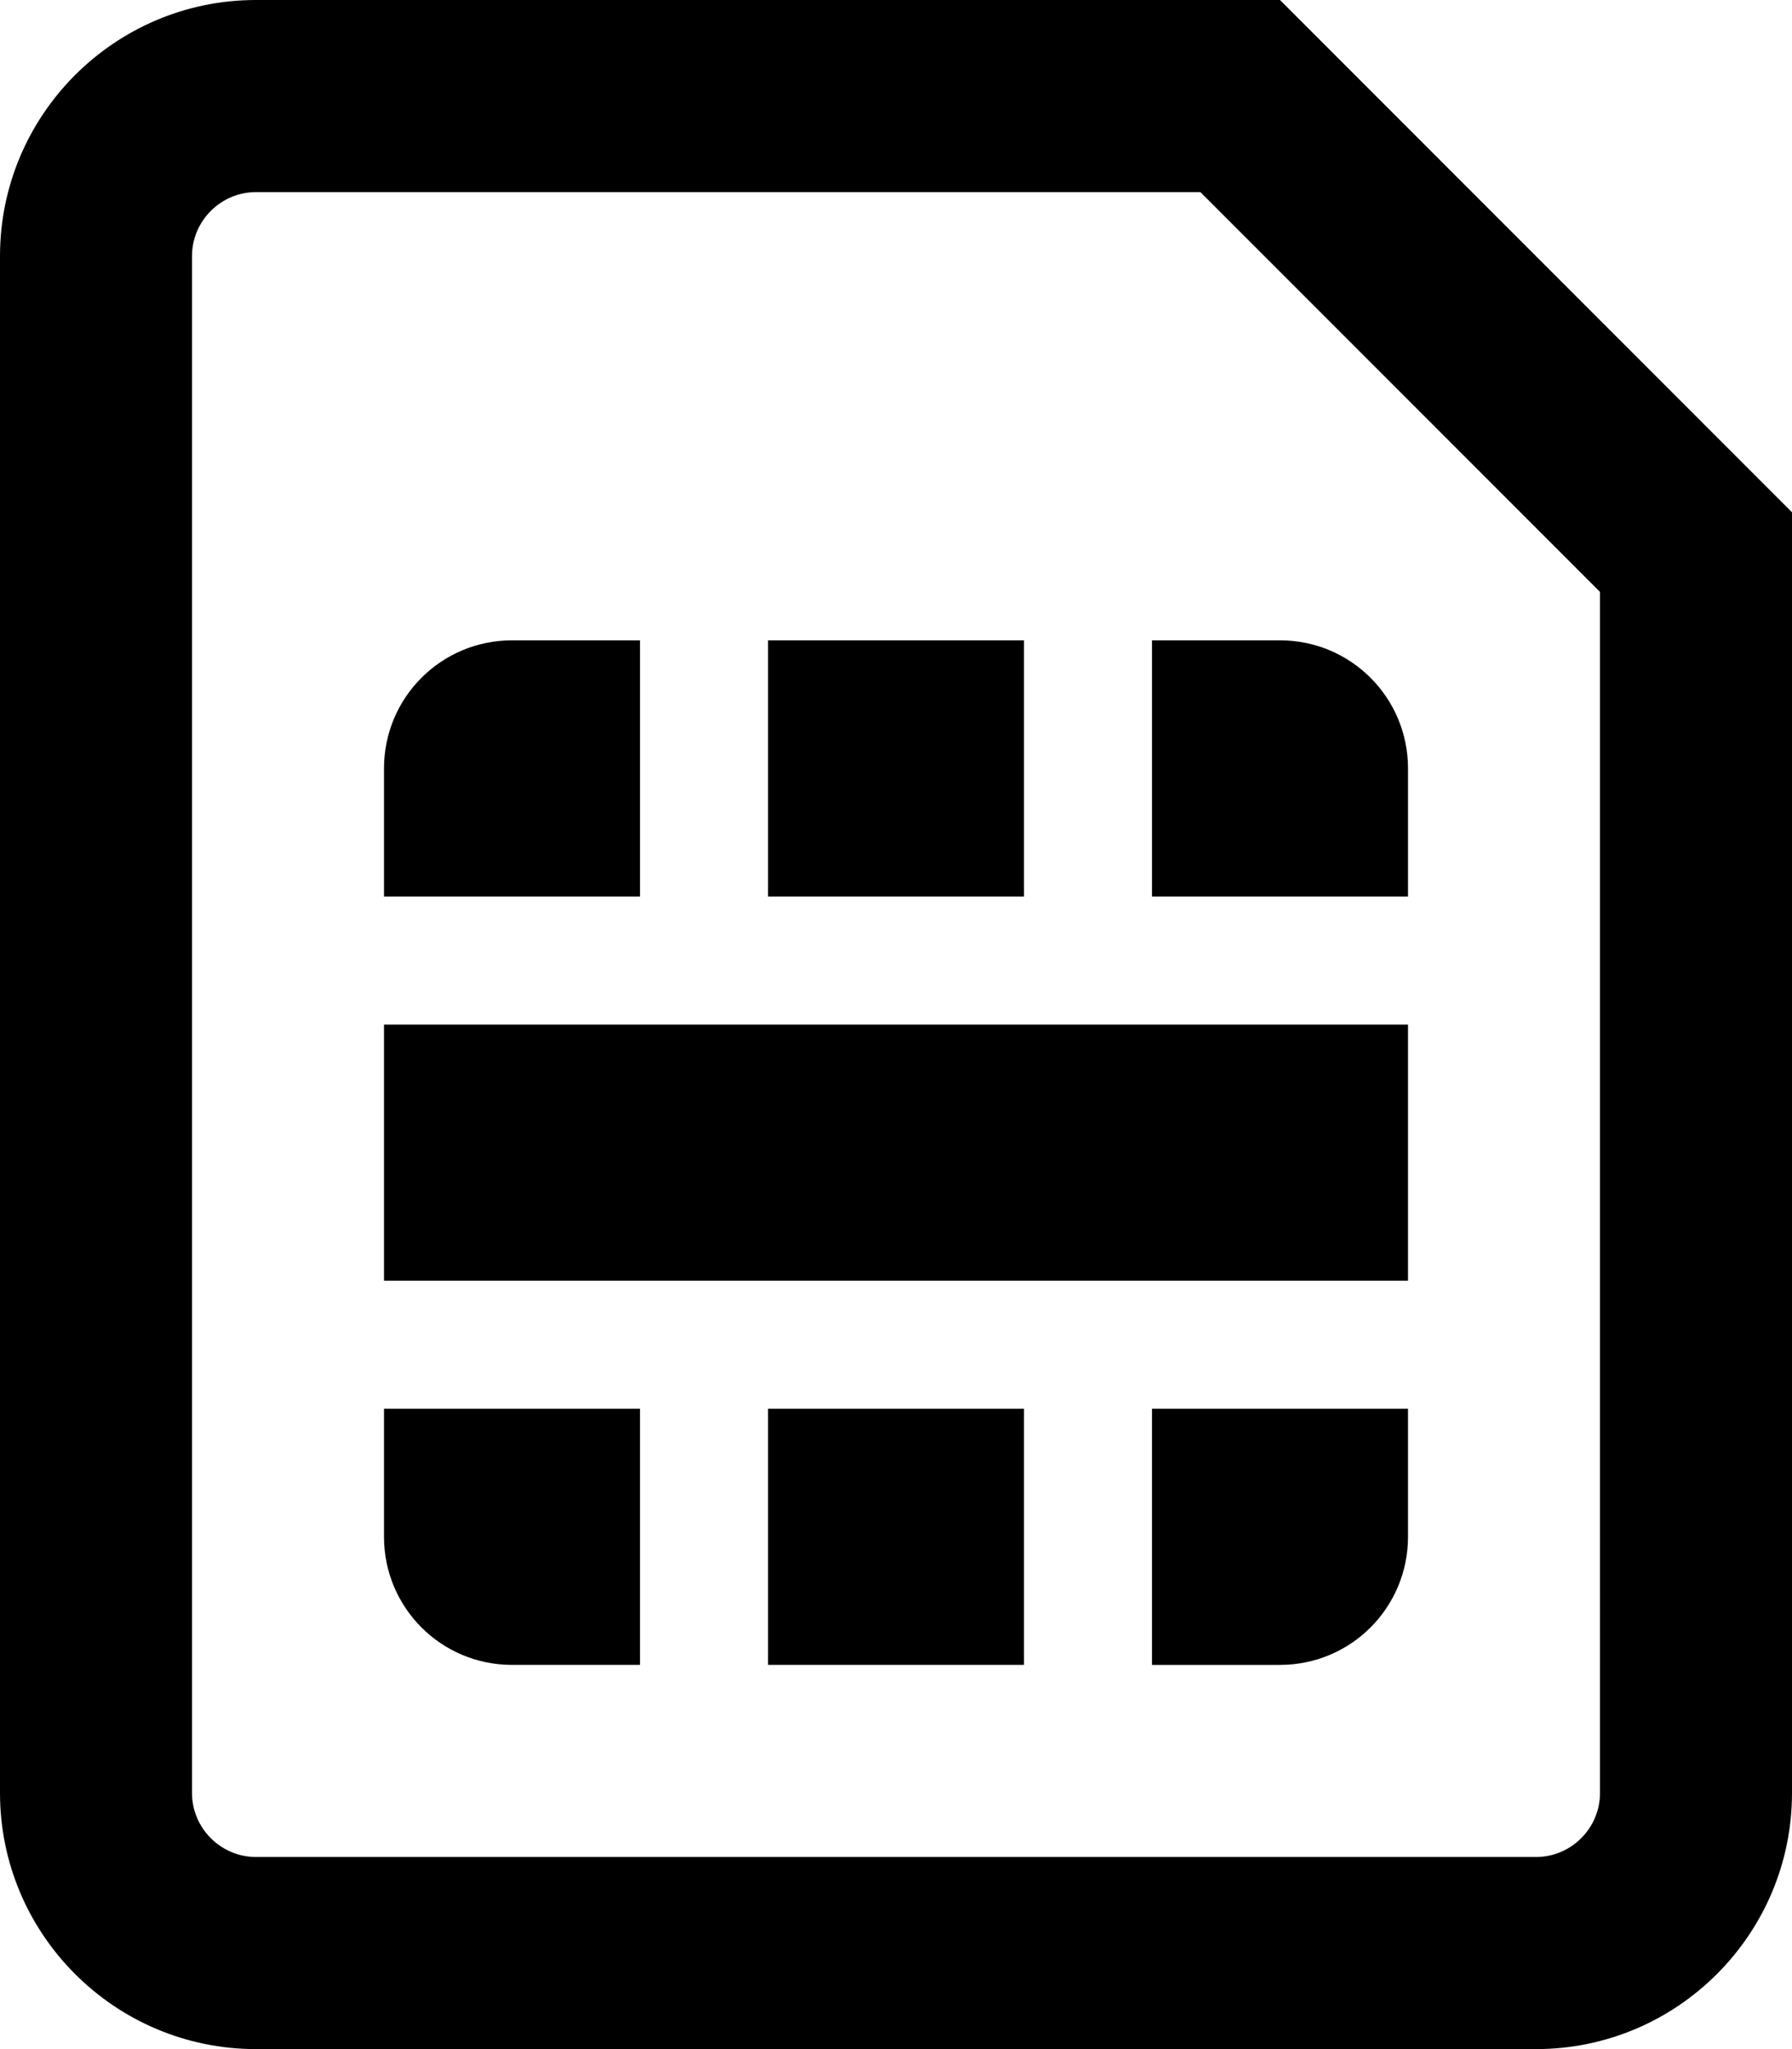 <svg xmlns="http://www.w3.org/2000/svg" viewBox="0 0 448 512">
<!--
Font Awesome Pro 5.15.0 by @fontawesome - https://fontawesome.com
License - https://fontawesome.com/license (Commercial License)
-->
<path d="M0 64v384c0 35.3 28.7 64 64 64h320c35.3 0 64-28.7 64-64V128L320 0H64C28.7 0 0 28.7 0 64zm48 0c0-8.8 7.2-16 16-16h236.1l99.9 99.9V448c0 8.8-7.2 16-16 16H64c-8.8 0-16-7.2-16-16V64zm304 288h-64v64h32c17.7 0 32-14.3 32-32v-32zM192 224h64v-64h-64v64zm64 128h-64v64h64v-64zm32-128h64v-32c0-17.7-14.3-32-32-32h-32v64zM160 352H96v32c0 17.7 14.3 32 32 32h32v-64zM96 192v32h64v-64h-32c-17.7 0-32 14.3-32 32zm256 64H96v64h256v-64z"/></svg>